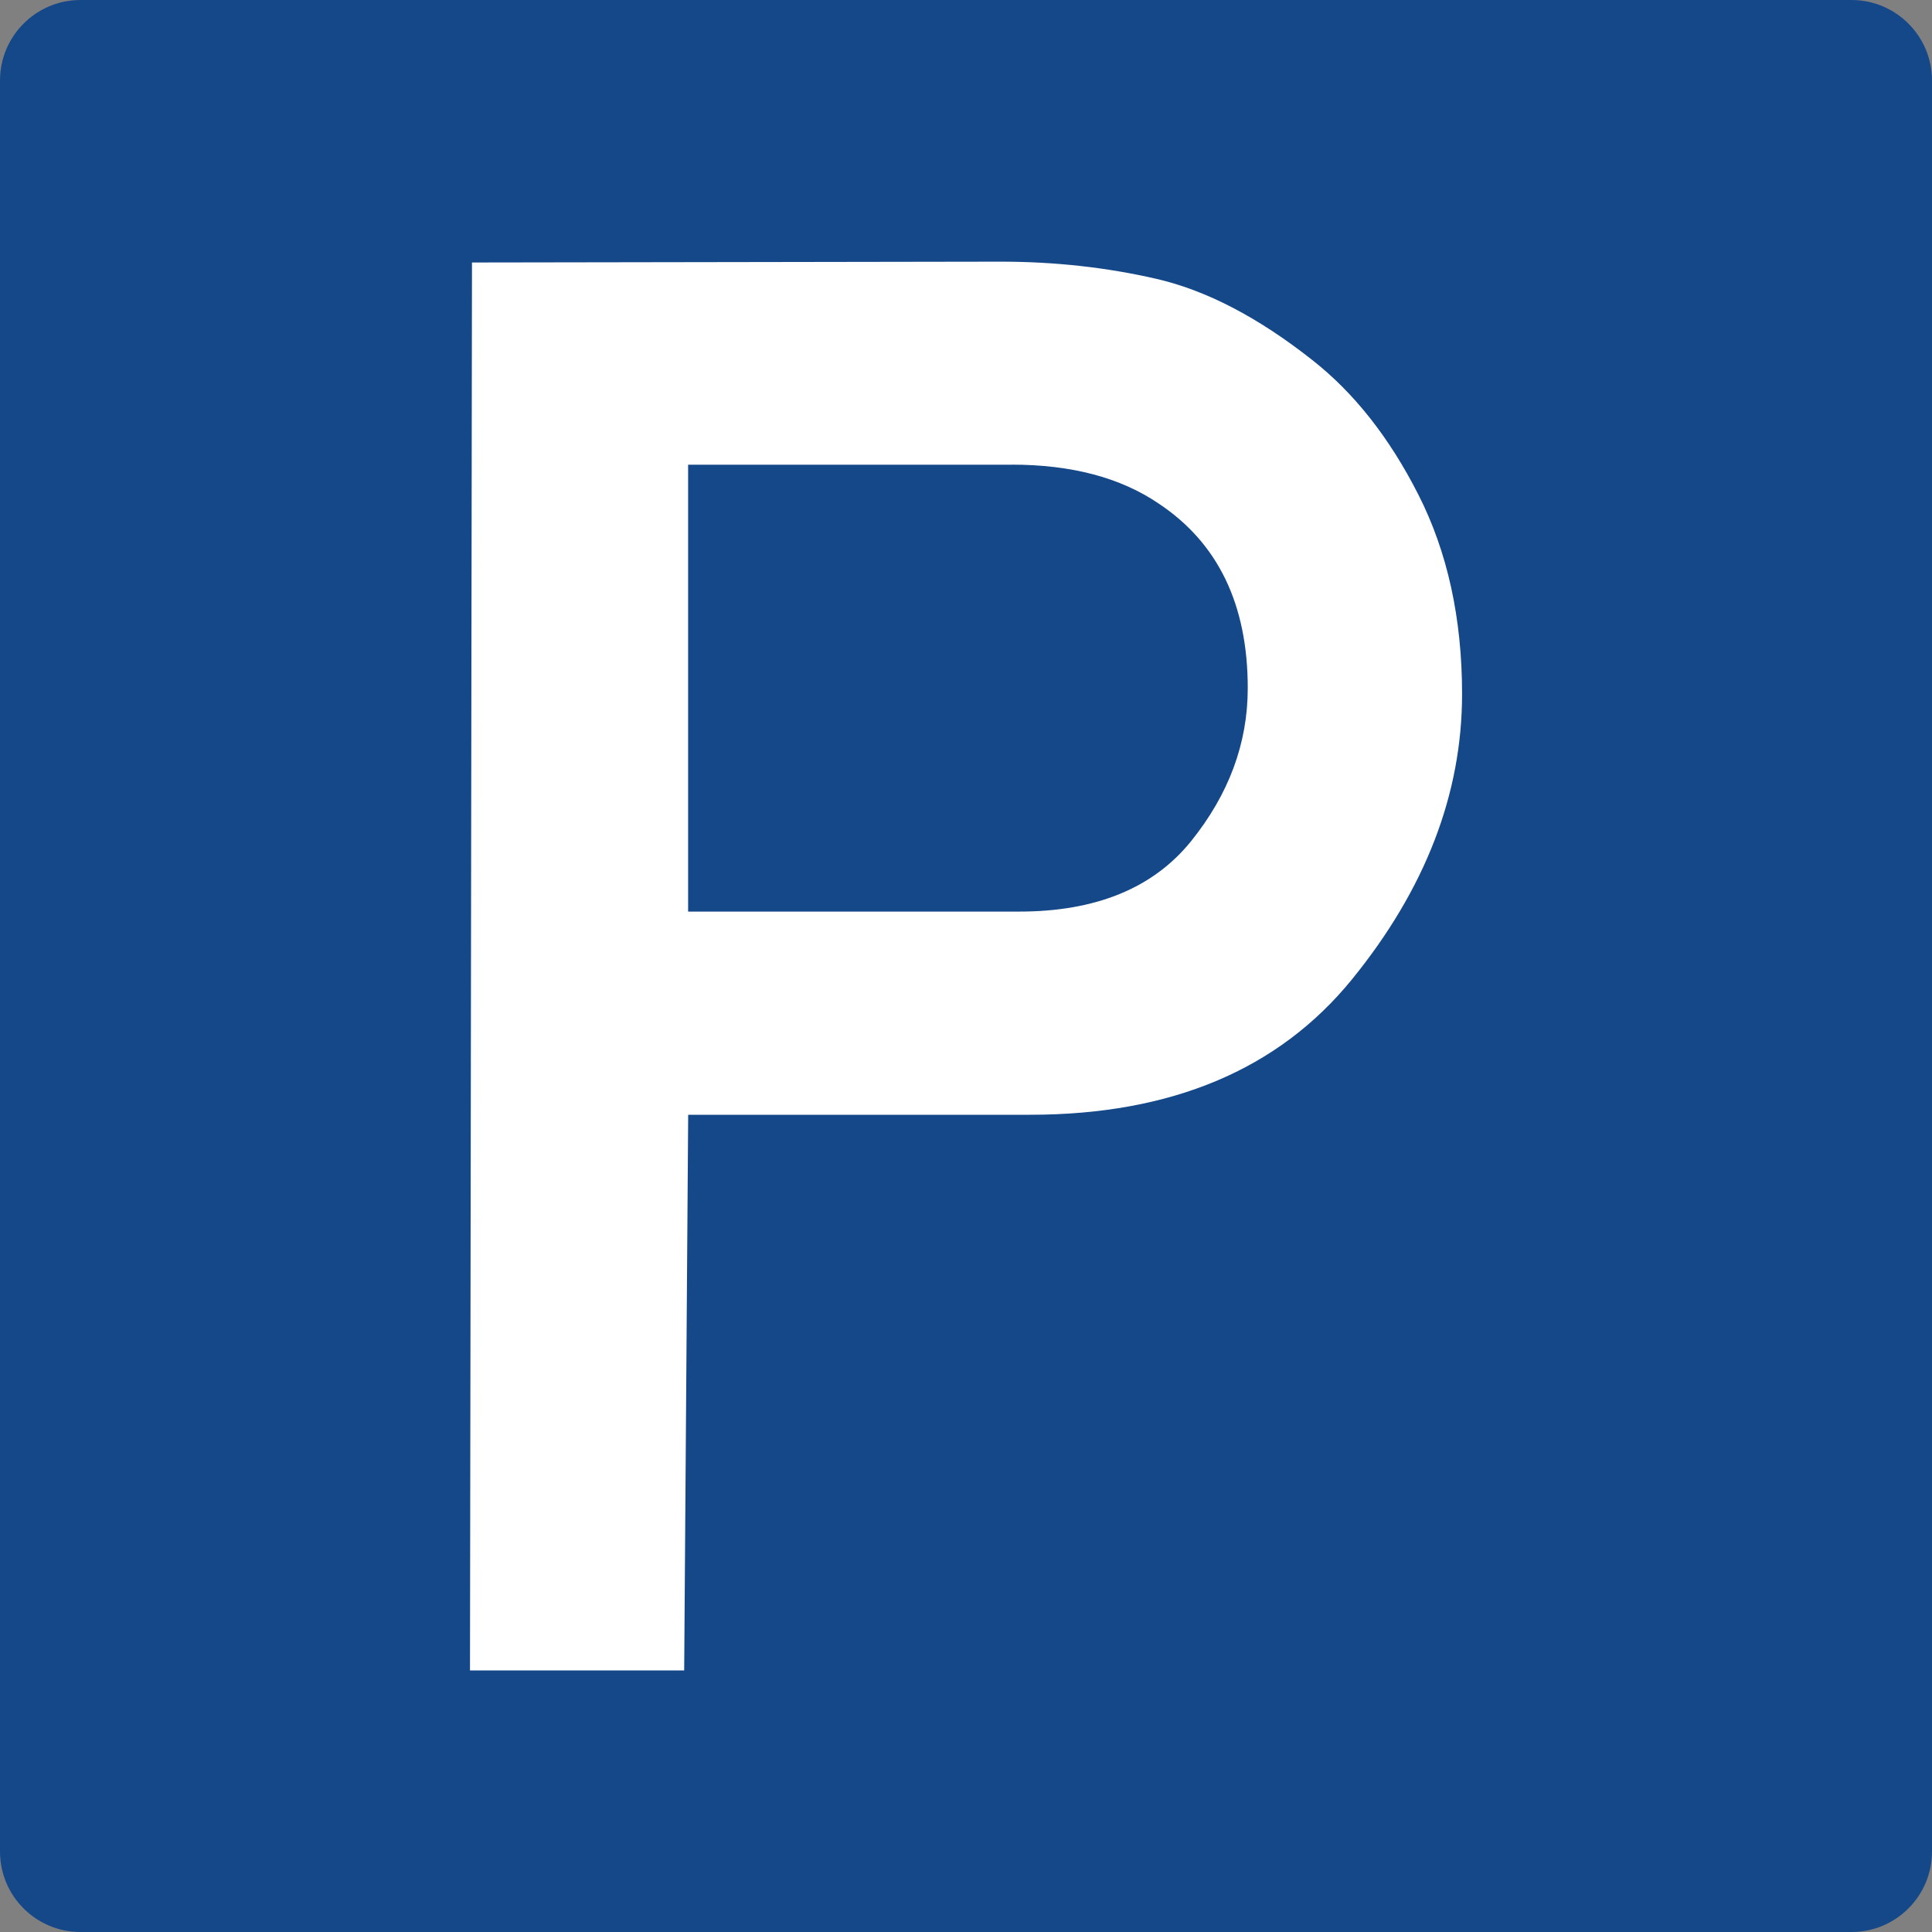 <?xml version="1.0" encoding="UTF-8"?>
<svg id="svg21" xmlns="http://www.w3.org/2000/svg" width="30" height="30" xmlns:svg="http://www.w3.org/2000/svg" xmlns:rdf="http://www.w3.org/1999/02/22-rdf-syntax-ns#" xmlns:dc="http://purl.org/dc/elements/1.1/" xmlns:cc="http://creativecommons.org/ns#" version="1.1" viewBox="0 0 30 30">
  <rect x="0" y="0" width="30" height="30" fill="#808080" stroke="none"/>
  <!-- Generator: Adobe Illustrator 29.1.0, SVG Export Plug-In . SVG Version: 2.1.0 Build 142)  -->
  <defs>
    <style>
      .st0 {
        fill: #154889;
      }

      .st1 {
        fill: #fff;
      }
    </style>
  </defs>
  <g id="g29">
    <g id="g31">
      <path id="path35" class="st0" d="M1.25,0C.56,0,0,.56,0,1.25v27.5c0,.691.56,1.25,1.25,1.25h27.5c.69,0,1.25-.559,1.25-1.25V1.25c0-.69-.56-1.25-1.25-1.25H1.25Z"/>
      <path id="path39" class="st1" d="M15.71,7.216h-5.025v6.939h5.141c1.192,0,2.081-.365,2.669-1.093.586-.728.88-1.52.88-2.377,0-1.298-.461-2.253-1.382-2.865-.592-.403-1.353-.605-2.284-.605v-0ZM10.624,25.938h-3.326l.031-21.862,8.213-.013c.835,0,1.641.089,2.415.267.773.178,1.578.597,2.413,1.255.65.508,1.202,1.205,1.654,2.095.452.889.679,1.921.679,3.096,0,1.552-.57,3.03-1.71,4.432-1.14,1.401-2.807,2.102-4.999,2.102h-5.308s-.062,8.628-.062,8.628Z"/>
    </g>
  </g>
</svg>